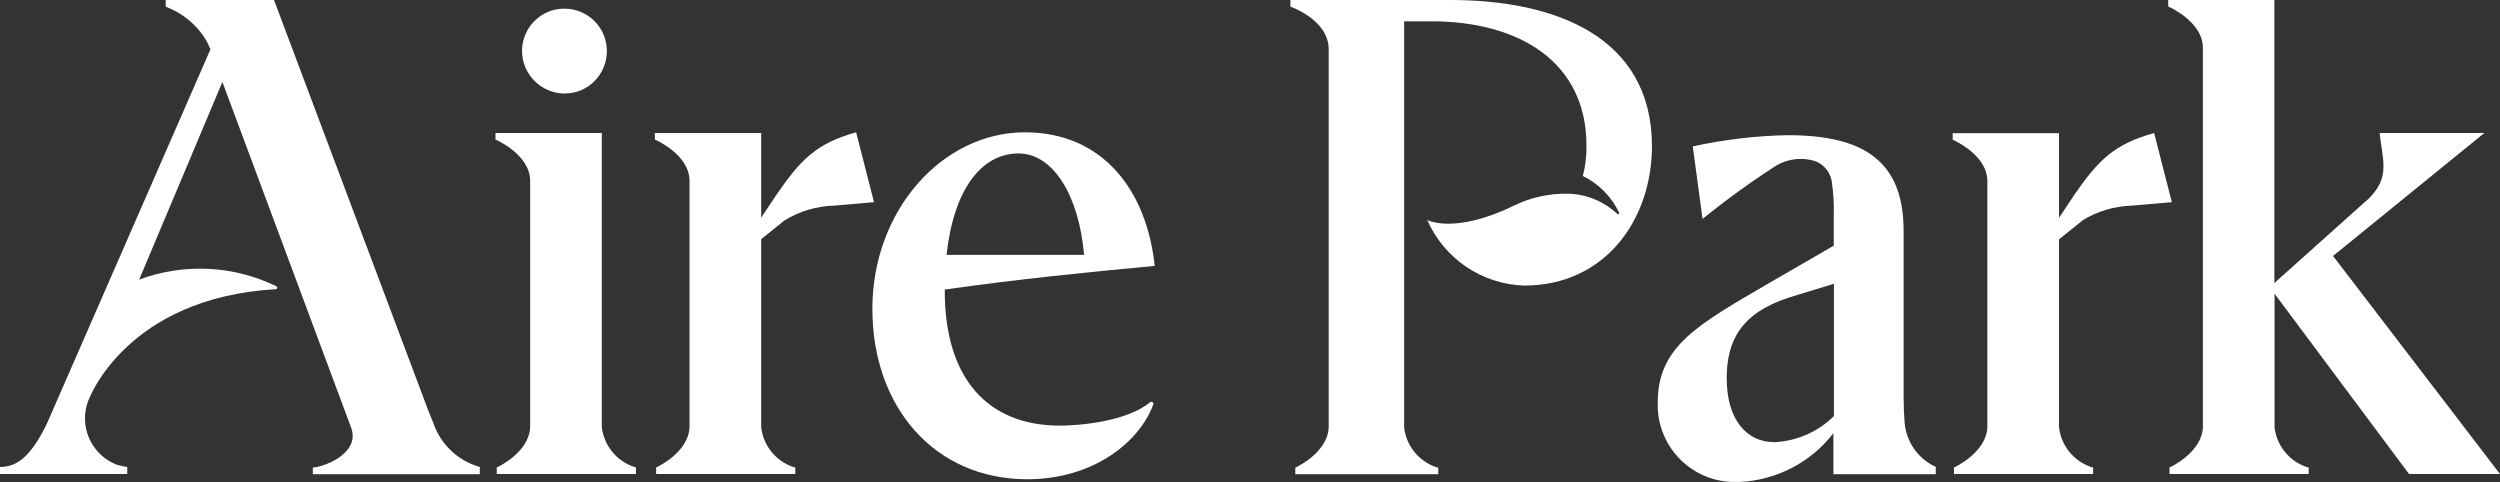 <?xml version="1.0" encoding="UTF-8"?>
<svg xmlns="http://www.w3.org/2000/svg" id="Layer_1" data-name="Layer 1" viewBox="0 0 138.5 26.71">
  <rect x="0" y="0" width="138.5" height="26.71" fill="#333333" stroke="none"/>
  <g id="aire-park-logo">
    <path id="Path_13" data-name="Path 13" d="M31.29,5.18c1.3,0,2.34-1.07,2.33-2.37s-1.07-2.34-2.37-2.33c-1.28,0-2.32,1.05-2.33,2.33,0,1.3,1.05,2.36,2.35,2.37h.01Z" style="fill: #fff;"></path>
    <path id="Path_14" data-name="Path 14" d="M63.97,14.73c-.44-4.19-2.88-7.4-7.19-7.4-4.56,0-8.45,4.31-8.45,9.78s3.47,9.44,8.58,9.44c3.67,0,6.2-2.06,6.97-4.11.01-.02.02-.04.02-.07h0c0-.06-.05-.11-.12-.11-.02,0-.04,0-.06.02-1.29,1.07-3.9,1.3-5,1.3-4.01,0-6.38-2.62-6.38-7.47v-.07c3.88-.55,7.76-.95,11.63-1.31ZM56.42,8.5c1.93,0,3.35,2.33,3.64,5.62h-7.62c.4-3.69,1.97-5.62,3.99-5.62h0Z" style="fill: #fff;"></path>
    <path id="Path_15" data-name="Path 15" d="M35.23,25.89s-.08-.02-.12-.03c-.96-.33-1.65-1.18-1.77-2.19V7.37h-5.89v.36s1.92.82,1.92,2.29v13.65c-.06,1.42-1.85,2.23-1.85,2.23v.36h7.71v-.37Z" style="fill: #fff;"></path>
    <path id="Path_16" data-name="Path 16" d="M107.27,25.87s-.04-.02-.06-.02c-.94-.44-1.58-1.34-1.69-2.38-.04-.48-.06-.97-.06-1.46v-9.23c0-3.9-2.27-5.29-6.41-5.29-1.77.03-3.54.24-5.27.62l.54,4.02c1.31-1.06,2.67-2.05,4.09-2.96.64-.38,1.42-.47,2.13-.25.48.17.83.58.93,1.08.1.65.14,1.31.12,1.97v1.64l-3.58,2.07c-3.94,2.3-6.17,3.5-6.17,6.6-.09,2.35,1.75,4.33,4.1,4.42.14,0,.28,0,.42,0,2.05-.09,3.96-1.08,5.21-2.7v2.27h5.67v-.4h.01ZM98.25,24.49c-1.42,0-2.59-1.17-2.59-3.53,0-2.04.76-3.61,3.46-4.48l2.48-.76v7.33c-.9.89-2.09,1.4-3.35,1.45h0Z" style="fill: #fff;"></path>
    <path id="Path_17" data-name="Path 17" d="M23.79,22.91L15.18,0h-6v.37c.96.36,1.77,1.04,2.28,1.93h0l.2.43L2.59,23.49c-.9,1.83-1.66,2.38-2.59,2.38v.39h7.05v-.39c-.16-.02-.32-.05-.48-.1-.05-.01-.08-.02-.12-.03-1.41-.56-2.11-2.16-1.55-3.57,0-.02.02-.04.03-.06,0,0,2.06-5.61,10.35-6.09.05,0,.08-.04.08-.08,0-.03-.02-.06-.05-.08-2.38-1.16-5.12-1.29-7.6-.37l4.61-10.95,7.15,19.2c.47,1.45-1.66,2.16-2.14,2.16v.37h9.25v-.4c-1.22-.34-2.19-1.27-2.59-2.48-.07-.16-.14-.32-.19-.48Z" style="fill: #fff;"></path>
    <path id="Path_18" data-name="Path 18" d="M115.35,12.22c.83-.52,1.79-.8,2.77-.83l2.2-.19-.98-3.83c-2.2.61-3.08,1.48-4.42,3.42l-.85,1.28v-4.69h-5.89v.36s1.92.82,1.92,2.29v13.64c-.06,1.42-1.85,2.23-1.85,2.23v.36h7.71v-.36s-.08-.02-.12-.03c-.96-.33-1.65-1.18-1.77-2.19v-10.42l1.28-1.03Z" style="fill: #fff;"></path>
    <path id="Path_19" data-name="Path 19" d="M43.45,12.22c.83-.52,1.79-.8,2.77-.83l2.2-.19-.99-3.87c-2.2.61-3.07,1.51-4.41,3.45l-.85,1.28v-4.69h-5.89v.36s1.92.82,1.92,2.29v13.65c-.06,1.42-1.85,2.23-1.85,2.23v.36h7.71v-.36s-.08-.02-.12-.03c-.96-.33-1.65-1.18-1.77-2.19v-10.43l1.28-1.03Z" style="fill: #fff;"></path>
    <path id="Path_20" data-name="Path 20" d="M80.35,0h-8.86v.37s2.12.72,2.12,2.36v20.95c-.06,1.42-1.85,2.23-1.85,2.23v.36h7.92v-.36s-.08-.02-.12-.03c-.96-.33-1.65-1.18-1.77-2.19V1.18h1.5c4.85,0,8.6,2.23,8.6,6.89.01.57-.06,1.13-.2,1.68.88.43,1.59,1.15,2.01,2.03.01.03,0,.07-.04.08-.02,0-.05,0-.06-.01-.74-.69-1.7-1.09-2.71-1.12-1.02-.02-2.03.19-2.95.63-3.36,1.65-4.87.83-4.87.83.94,2.14,3.03,3.56,5.37,3.63,4.48,0,7.08-3.64,7.08-7.75C91.49,2.02,86.15,0,80.35,0Z" style="fill: #fff;"></path>
    <path id="Path_21" data-name="Path 21" d="M133.44,26.26h5.06l-9.25-12.08,8.38-6.81h-5.8c.18,1.57.58,2.44-.58,3.61l-5.25,4.7V0h-5.88v.36s1.92.82,1.92,2.29v21.02c-.06,1.42-1.85,2.23-1.85,2.23v.36h7.71v-.36s-.08-.02-.12-.03c-.96-.33-1.65-1.18-1.77-2.19v-7.41l7.45,9.99Z" style="fill: #fff;"></path>
  </g>
</svg>
